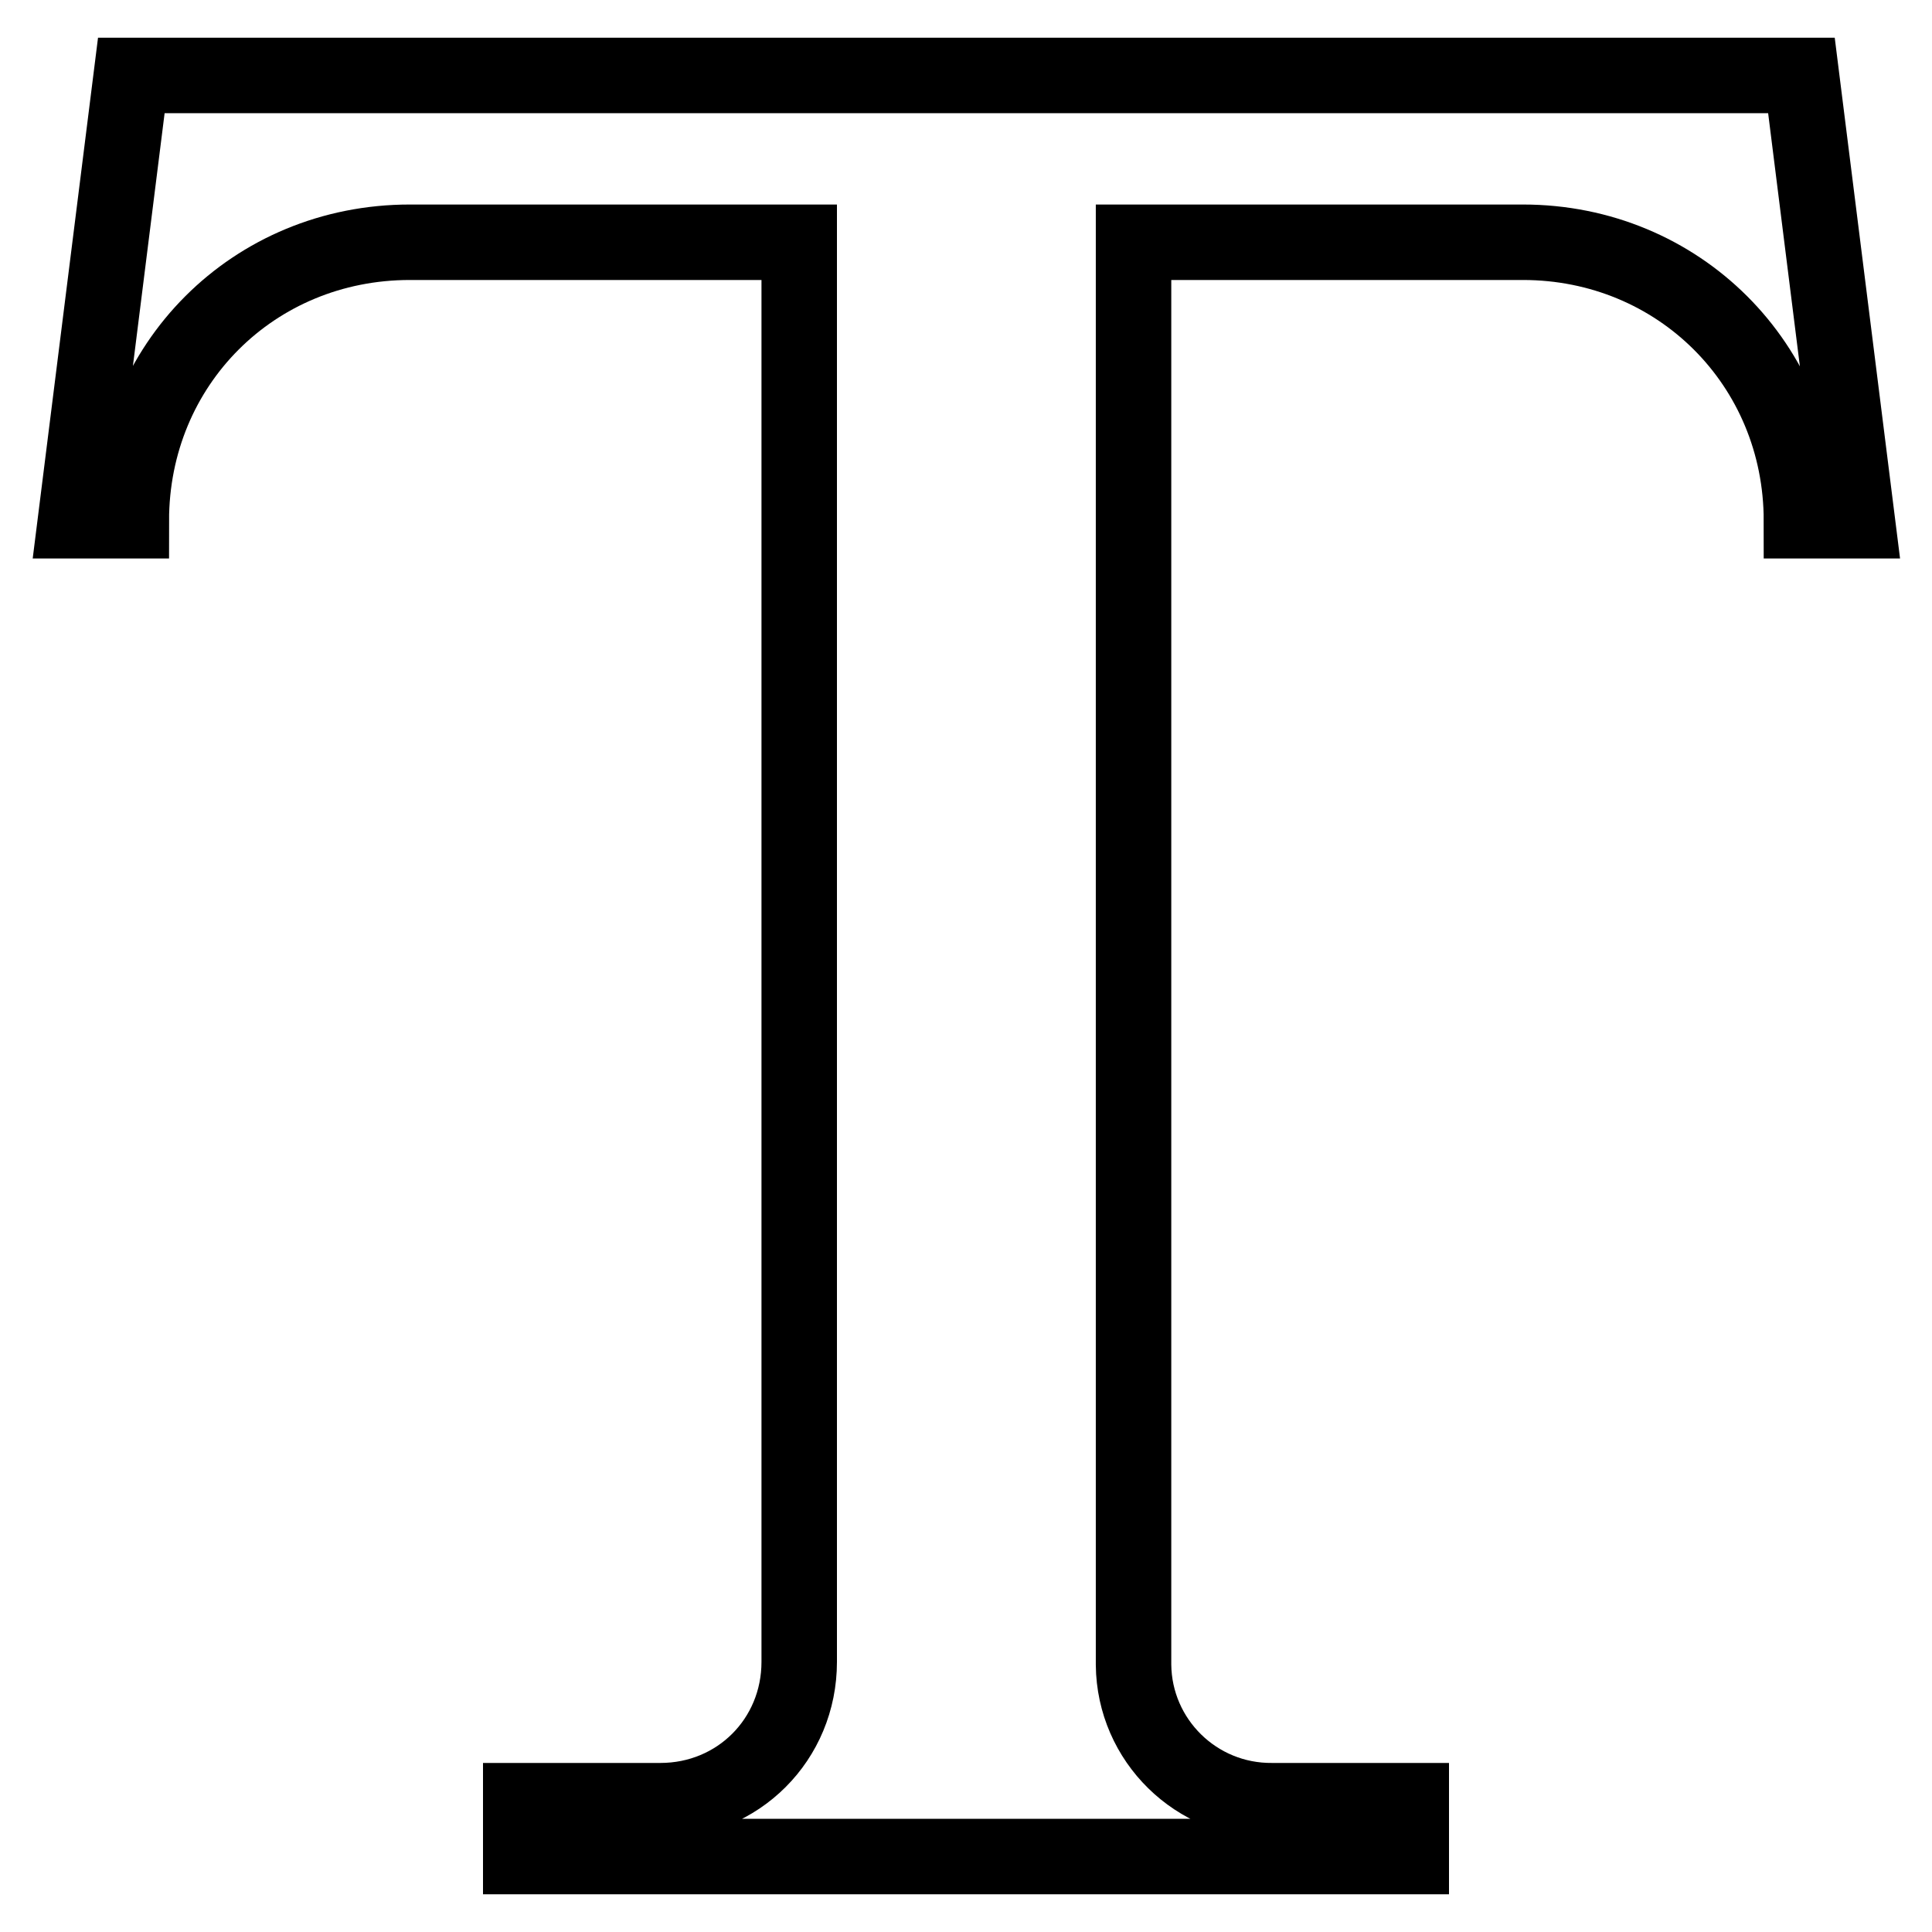 <?xml version="1.0" encoding="utf-8"?>
<!-- Svg Vector Icons : http://www.onlinewebfonts.com/icon -->
<!DOCTYPE svg PUBLIC "-//W3C//DTD SVG 1.1//EN" "http://www.w3.org/Graphics/SVG/1.1/DTD/svg11.dtd">
<svg version="1.1" xmlns="http://www.w3.org/2000/svg" xmlns:xlink="http://www.w3.org/1999/xlink" x="0px" y="0px" viewBox="0 0 256 256" enable-background="new 0 0 256 256" xml:space="preserve">
<g> <path stroke-width="10" fill-opacity="0" stroke="#000000"  d="M17.4,10L10,69h7.4c0-20.7,16.2-36.9,36.9-36.9h51.6v188.1c0,10.3-8.1,18.4-18.4,18.4H69v7.4h118v-7.4 h-18.4c-10.1,0.1-18.3-8-18.4-18c0-0.1,0-0.3,0-0.4V32.1h51.6c20.6,0,36.9,16.2,36.9,36.9h7.4l-7.4-59L17.4,10L17.4,10z"/></g>
</svg>